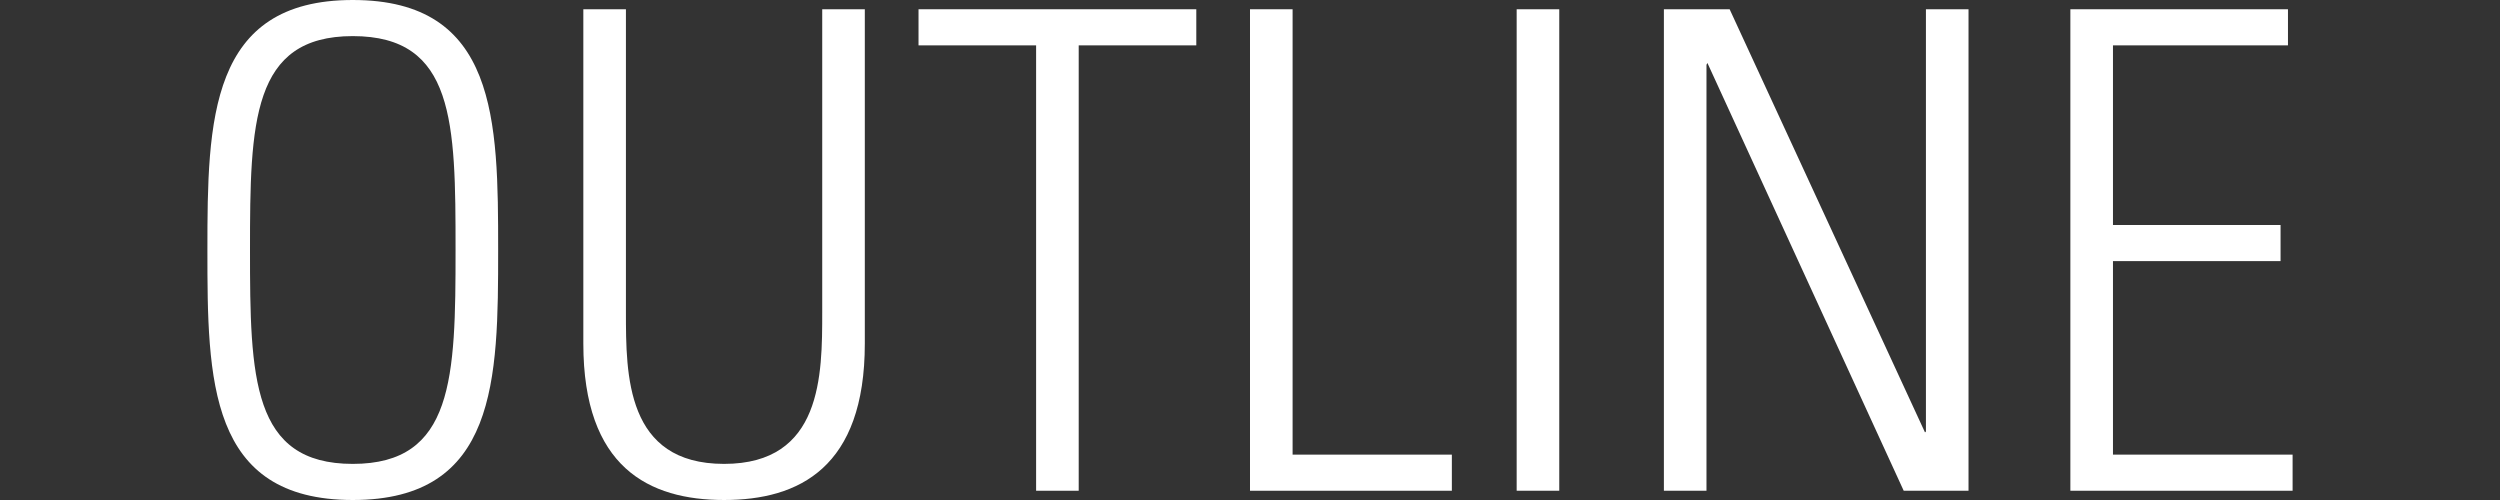 <?xml version="1.0" encoding="utf-8"?>
<!-- Generator: Adobe Illustrator 25.4.1, SVG Export Plug-In . SVG Version: 6.00 Build 0)  -->
<svg version="1.1" id="レイヤー_1" xmlns="http://www.w3.org/2000/svg" xmlns:xlink="http://www.w3.org/1999/xlink" x="0px"
	 y="0px" width="270px" height="54px" viewBox="0 0 270 54" style="enable-background:new 0 0 270 54;" xml:space="preserve">
<rect x="0" y="0" width="270" height="54" fill="#333333" stroke="none"/>
<style type="text/css">
	.st0{fill:#FFFFFF;}
</style>
<g>
	<path class="st0" d="M38.1,0c15.6,0,15.7,13,15.7,27s-0.1,27-15.7,27c-15.6,0-15.7-13-15.7-27S22.6,0,38.1,0z M38.1,50.1
		c10.9,0,11.1-9.3,11.1-23.1S49.1,3.9,38.1,3.9C27.2,3.9,27,13.2,27,27S27.2,50.1,38.1,50.1z"/>
	<path class="st0" d="M67.6,33.7c0,6.8,0,16.4,10.6,16.4s10.6-9.6,10.6-16.4V1h4.6v36.1c0,13.4-7.1,16.9-15.2,16.9S63,50.5,63,37.1
		V1h4.6V33.7z"/>
	<path class="st0" d="M111.9,4.9H99.2V1h30v3.9h-12.7V53h-4.6V4.9z"/>
	<path class="st0" d="M135,53V1h4.6v48.1h17.2V53H135z"/>
	<path class="st0" d="M168.4,1v52h-4.6V1H168.4z"/>
	<path class="st0" d="M179.7,53V1h7.1l21.1,45.7l0.1-0.1V1h4.6v52h-7L184.4,6.8L184.3,7v46H179.7z"/>
	<path class="st0" d="M247.1,1v3.9h-18.9v19.4h18.1v3.9h-18.1v20.9h19.4V53h-24V1H247.1z"/>
</g>
</svg>
